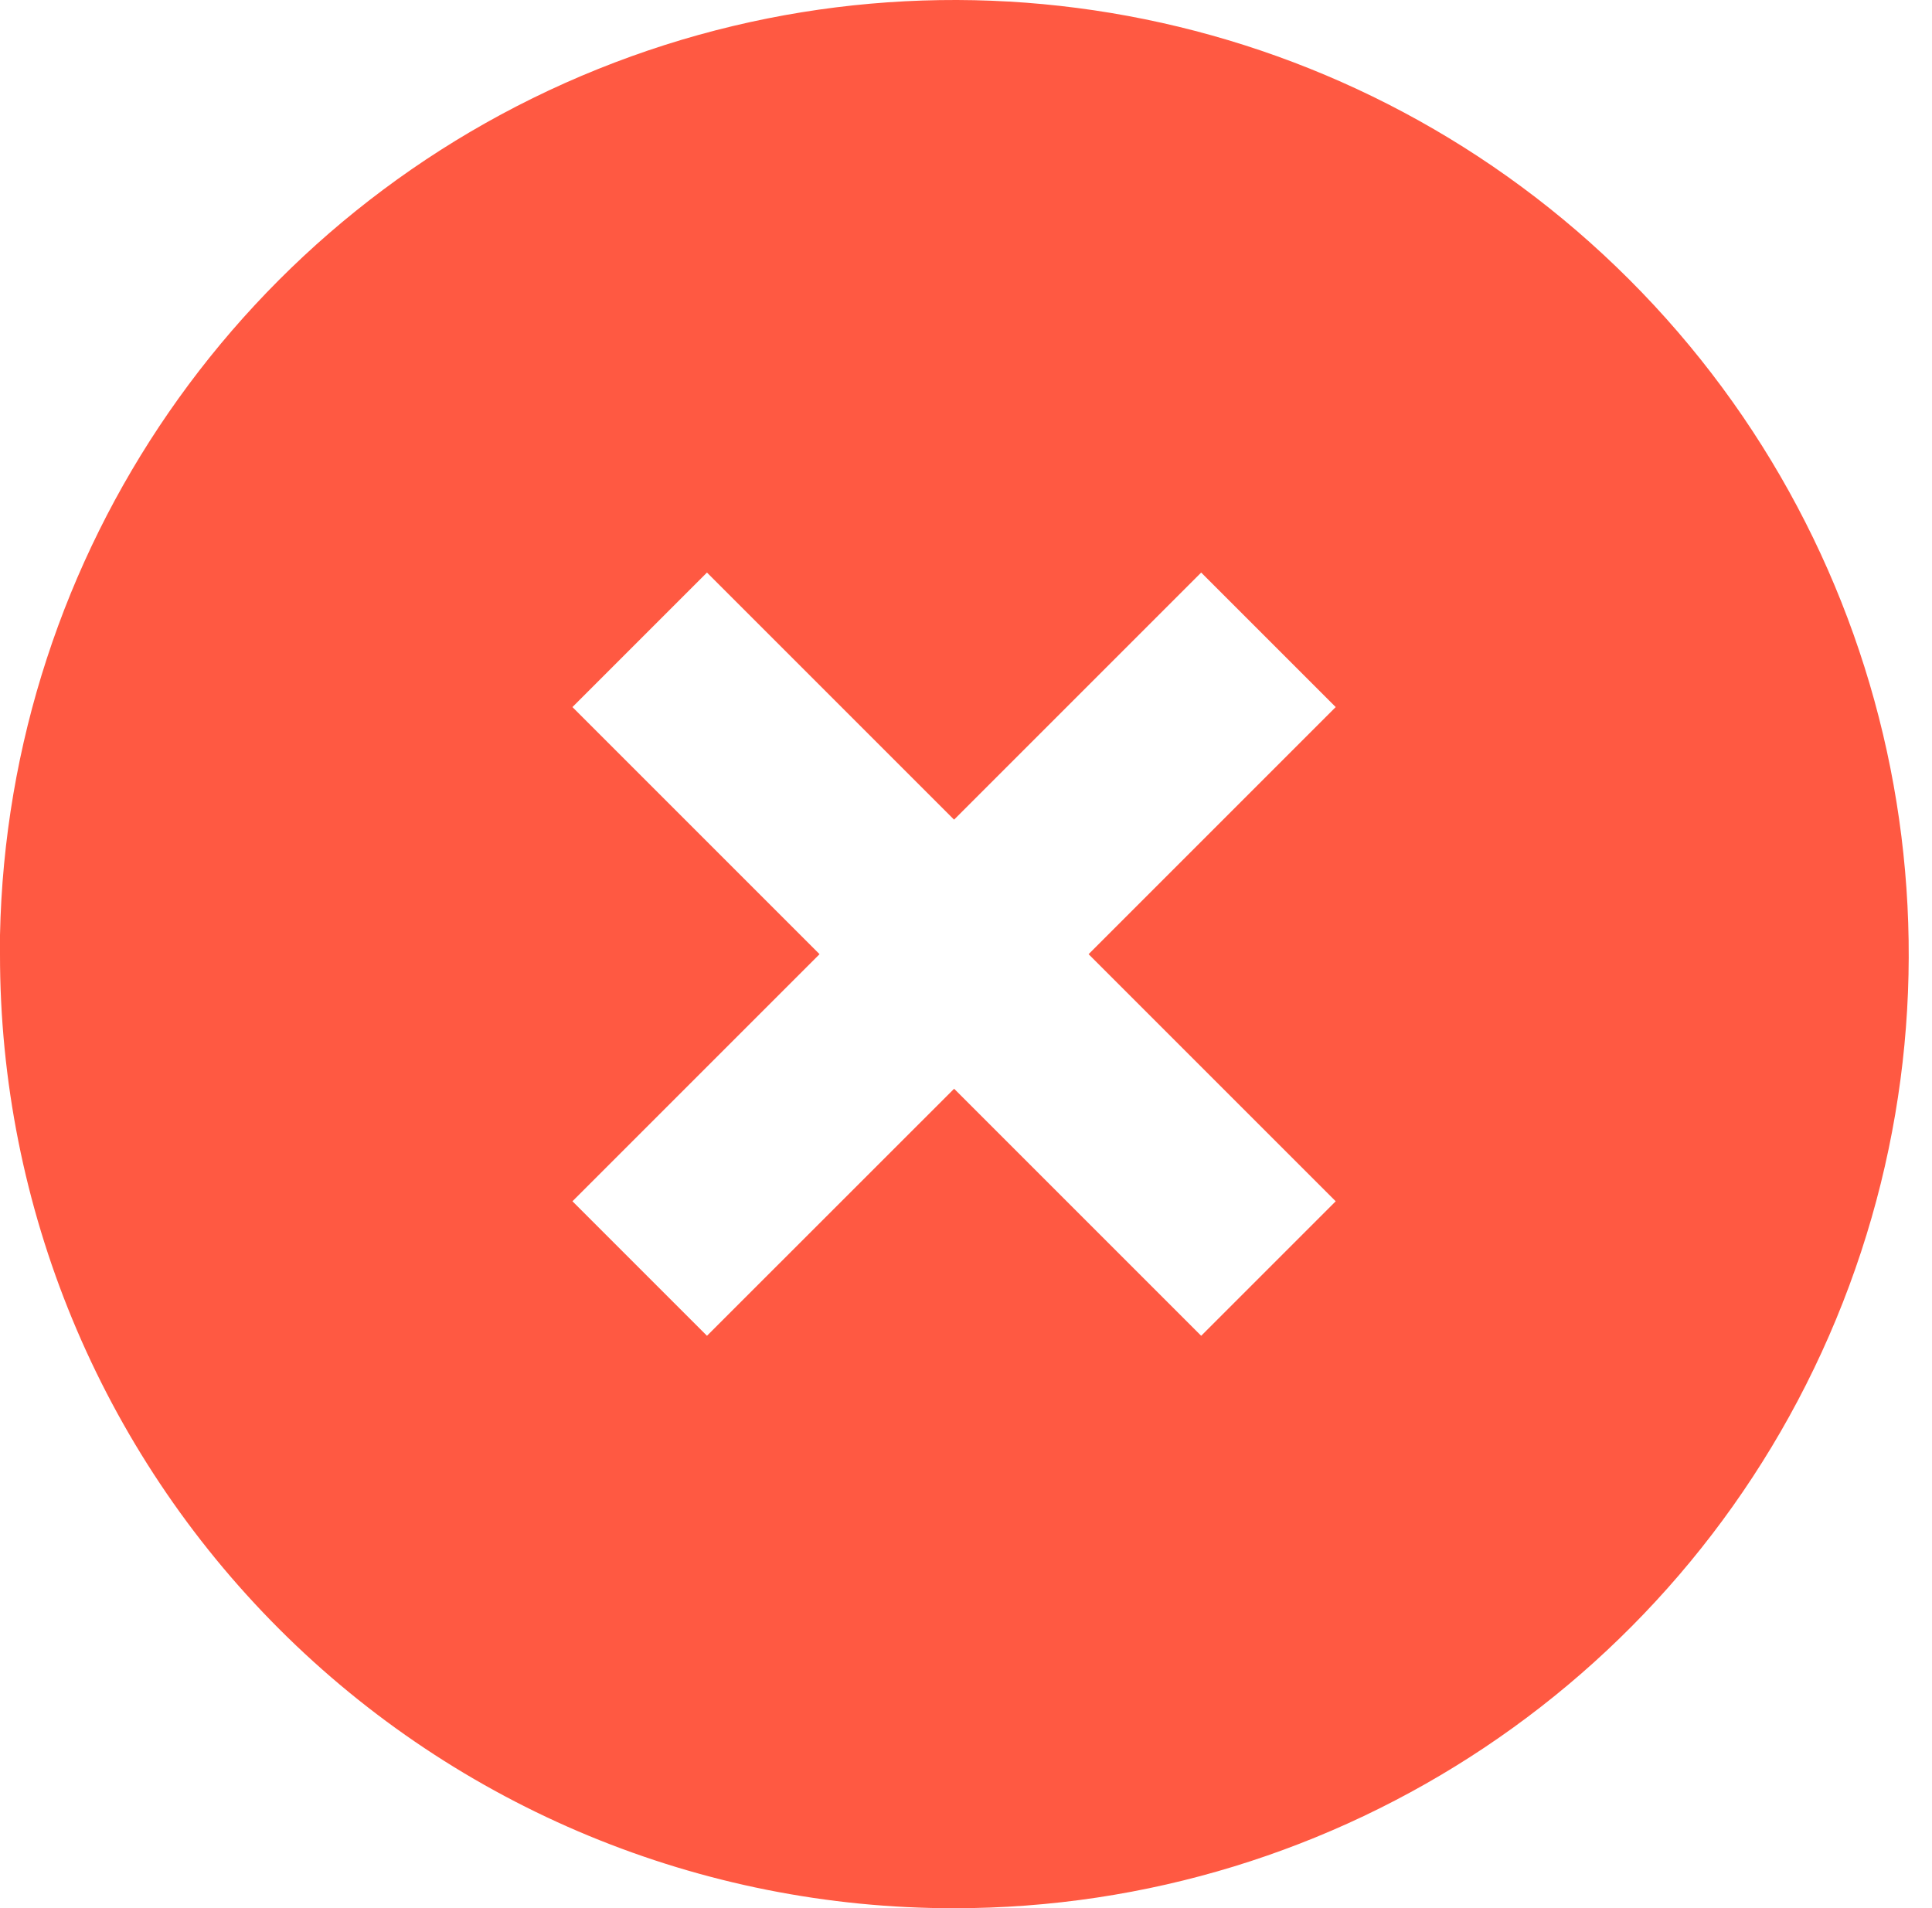 <?xml version="1.0" encoding="UTF-8"?> <svg xmlns="http://www.w3.org/2000/svg" width="81" height="80" viewBox="0 0 81 80" fill="none"> <path d="M40 80.005C29.388 80.014 19.209 75.803 11.705 68.299C4.202 60.796 -0.01 50.616 1.61976e-05 40.005V39.205C0.327 23.174 10.191 8.885 25.066 2.897C39.94 -3.091 56.952 0.376 68.296 11.709C79.746 23.149 83.173 40.362 76.977 55.315C70.782 70.268 56.186 80.014 40 80.005ZM40 45.645L50.36 56.005L56 50.365L45.64 40.005L56 29.645L50.36 24.005L40 34.365L29.64 24.005L24 29.645L34.36 40.005L24 50.365L29.64 56.005L40 45.649V45.645Z" fill="#FF5942"></path> </svg> 